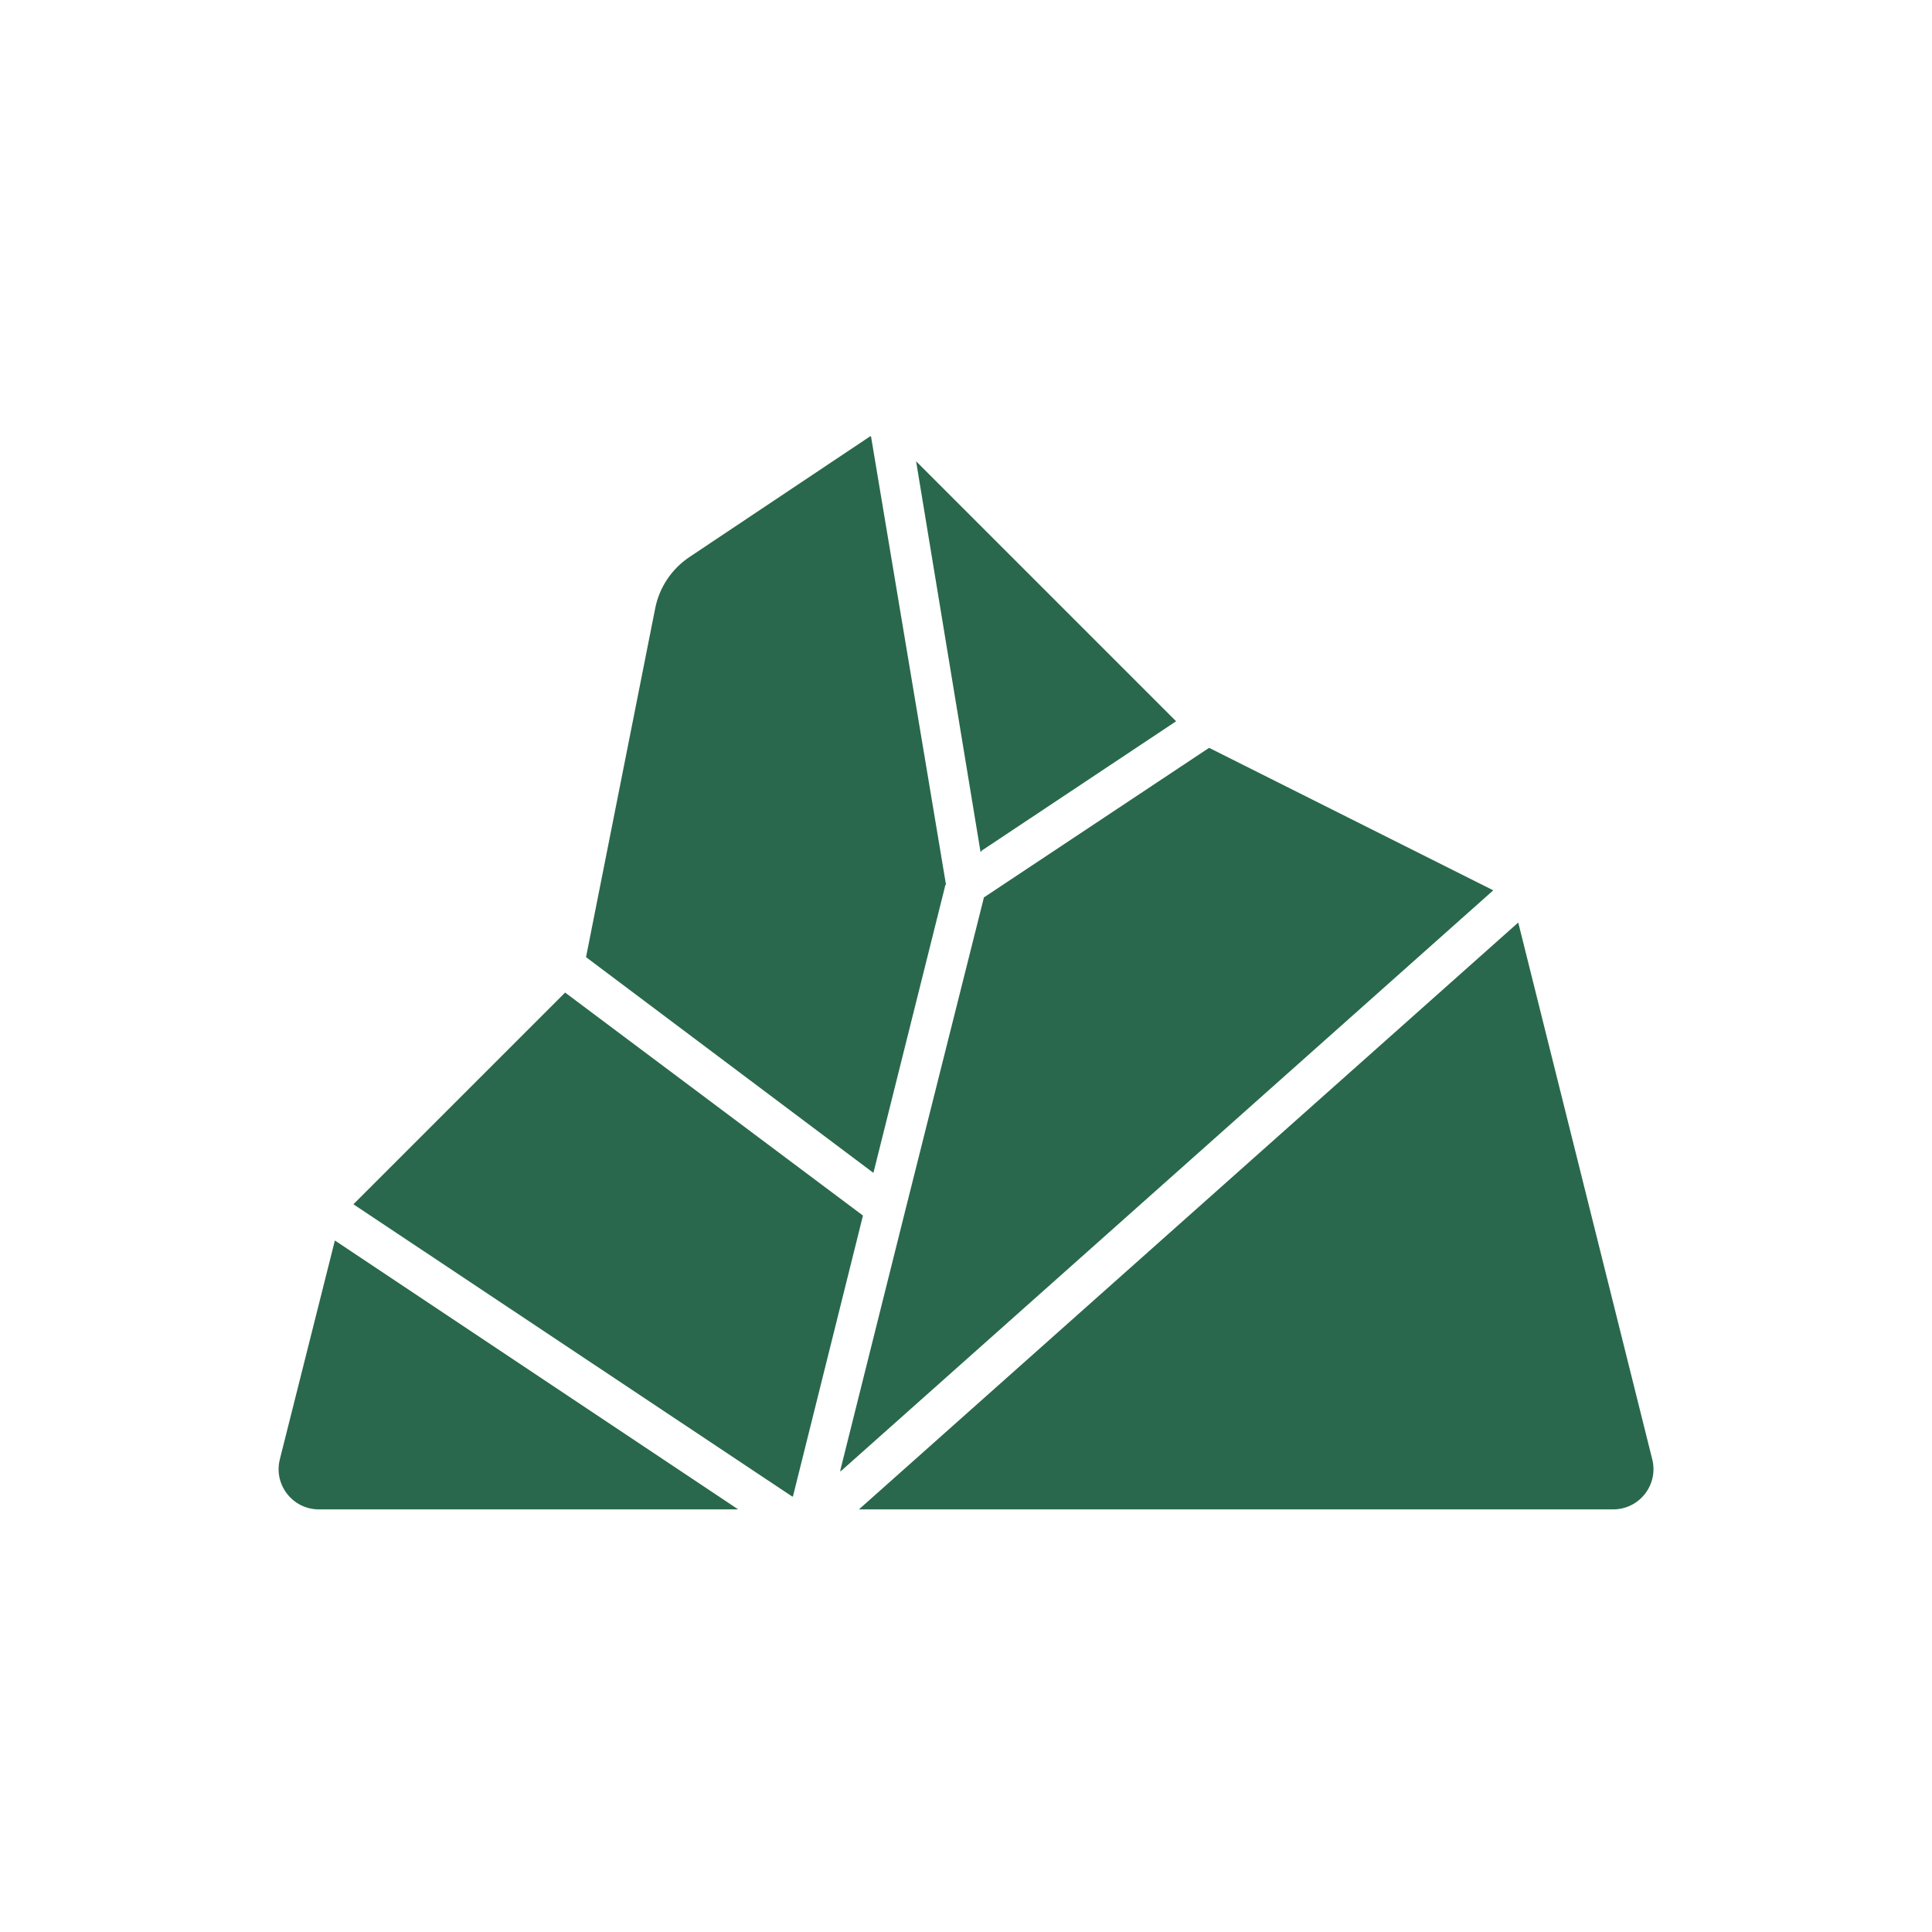 <svg width="100" height="100" viewBox="0 0 100 100" fill="none" xmlns="http://www.w3.org/2000/svg">
<path d="M17.333 64.208L38.208 78.125H16.505C15.148 78.125 14.153 76.849 14.484 75.534L17.333 64.208Z" fill="#29684C"/>
<path d="M48.958 45.75V45.792L48.916 45.833V45.875L45.208 60.708L30.333 49.542L33.913 31.486C34.129 30.401 34.766 29.446 35.686 28.832L45.041 22.583H45.083L48.958 45.75Z" fill="#29684C"/>
<path d="M77.291 46.083L43.499 76.167V76.083L46.833 62.75L50.916 46.5V46.458L62.583 38.708L77.291 46.083Z" fill="#29684C"/>
<path d="M83.499 78.125H44.459L78.584 47.75L85.521 75.537C85.849 76.852 84.855 78.125 83.499 78.125Z" fill="#29684C"/>
<path d="M60.875 37.333L50.792 44.042V44.083H50.75L47.417 23.875L60.875 37.333Z" fill="#29684C"/>
<path d="M44.667 62.917L41.042 77.458H41L18.292 62.333L29.25 51.375L44.667 62.917Z" fill="#29684C"/>
</svg>
